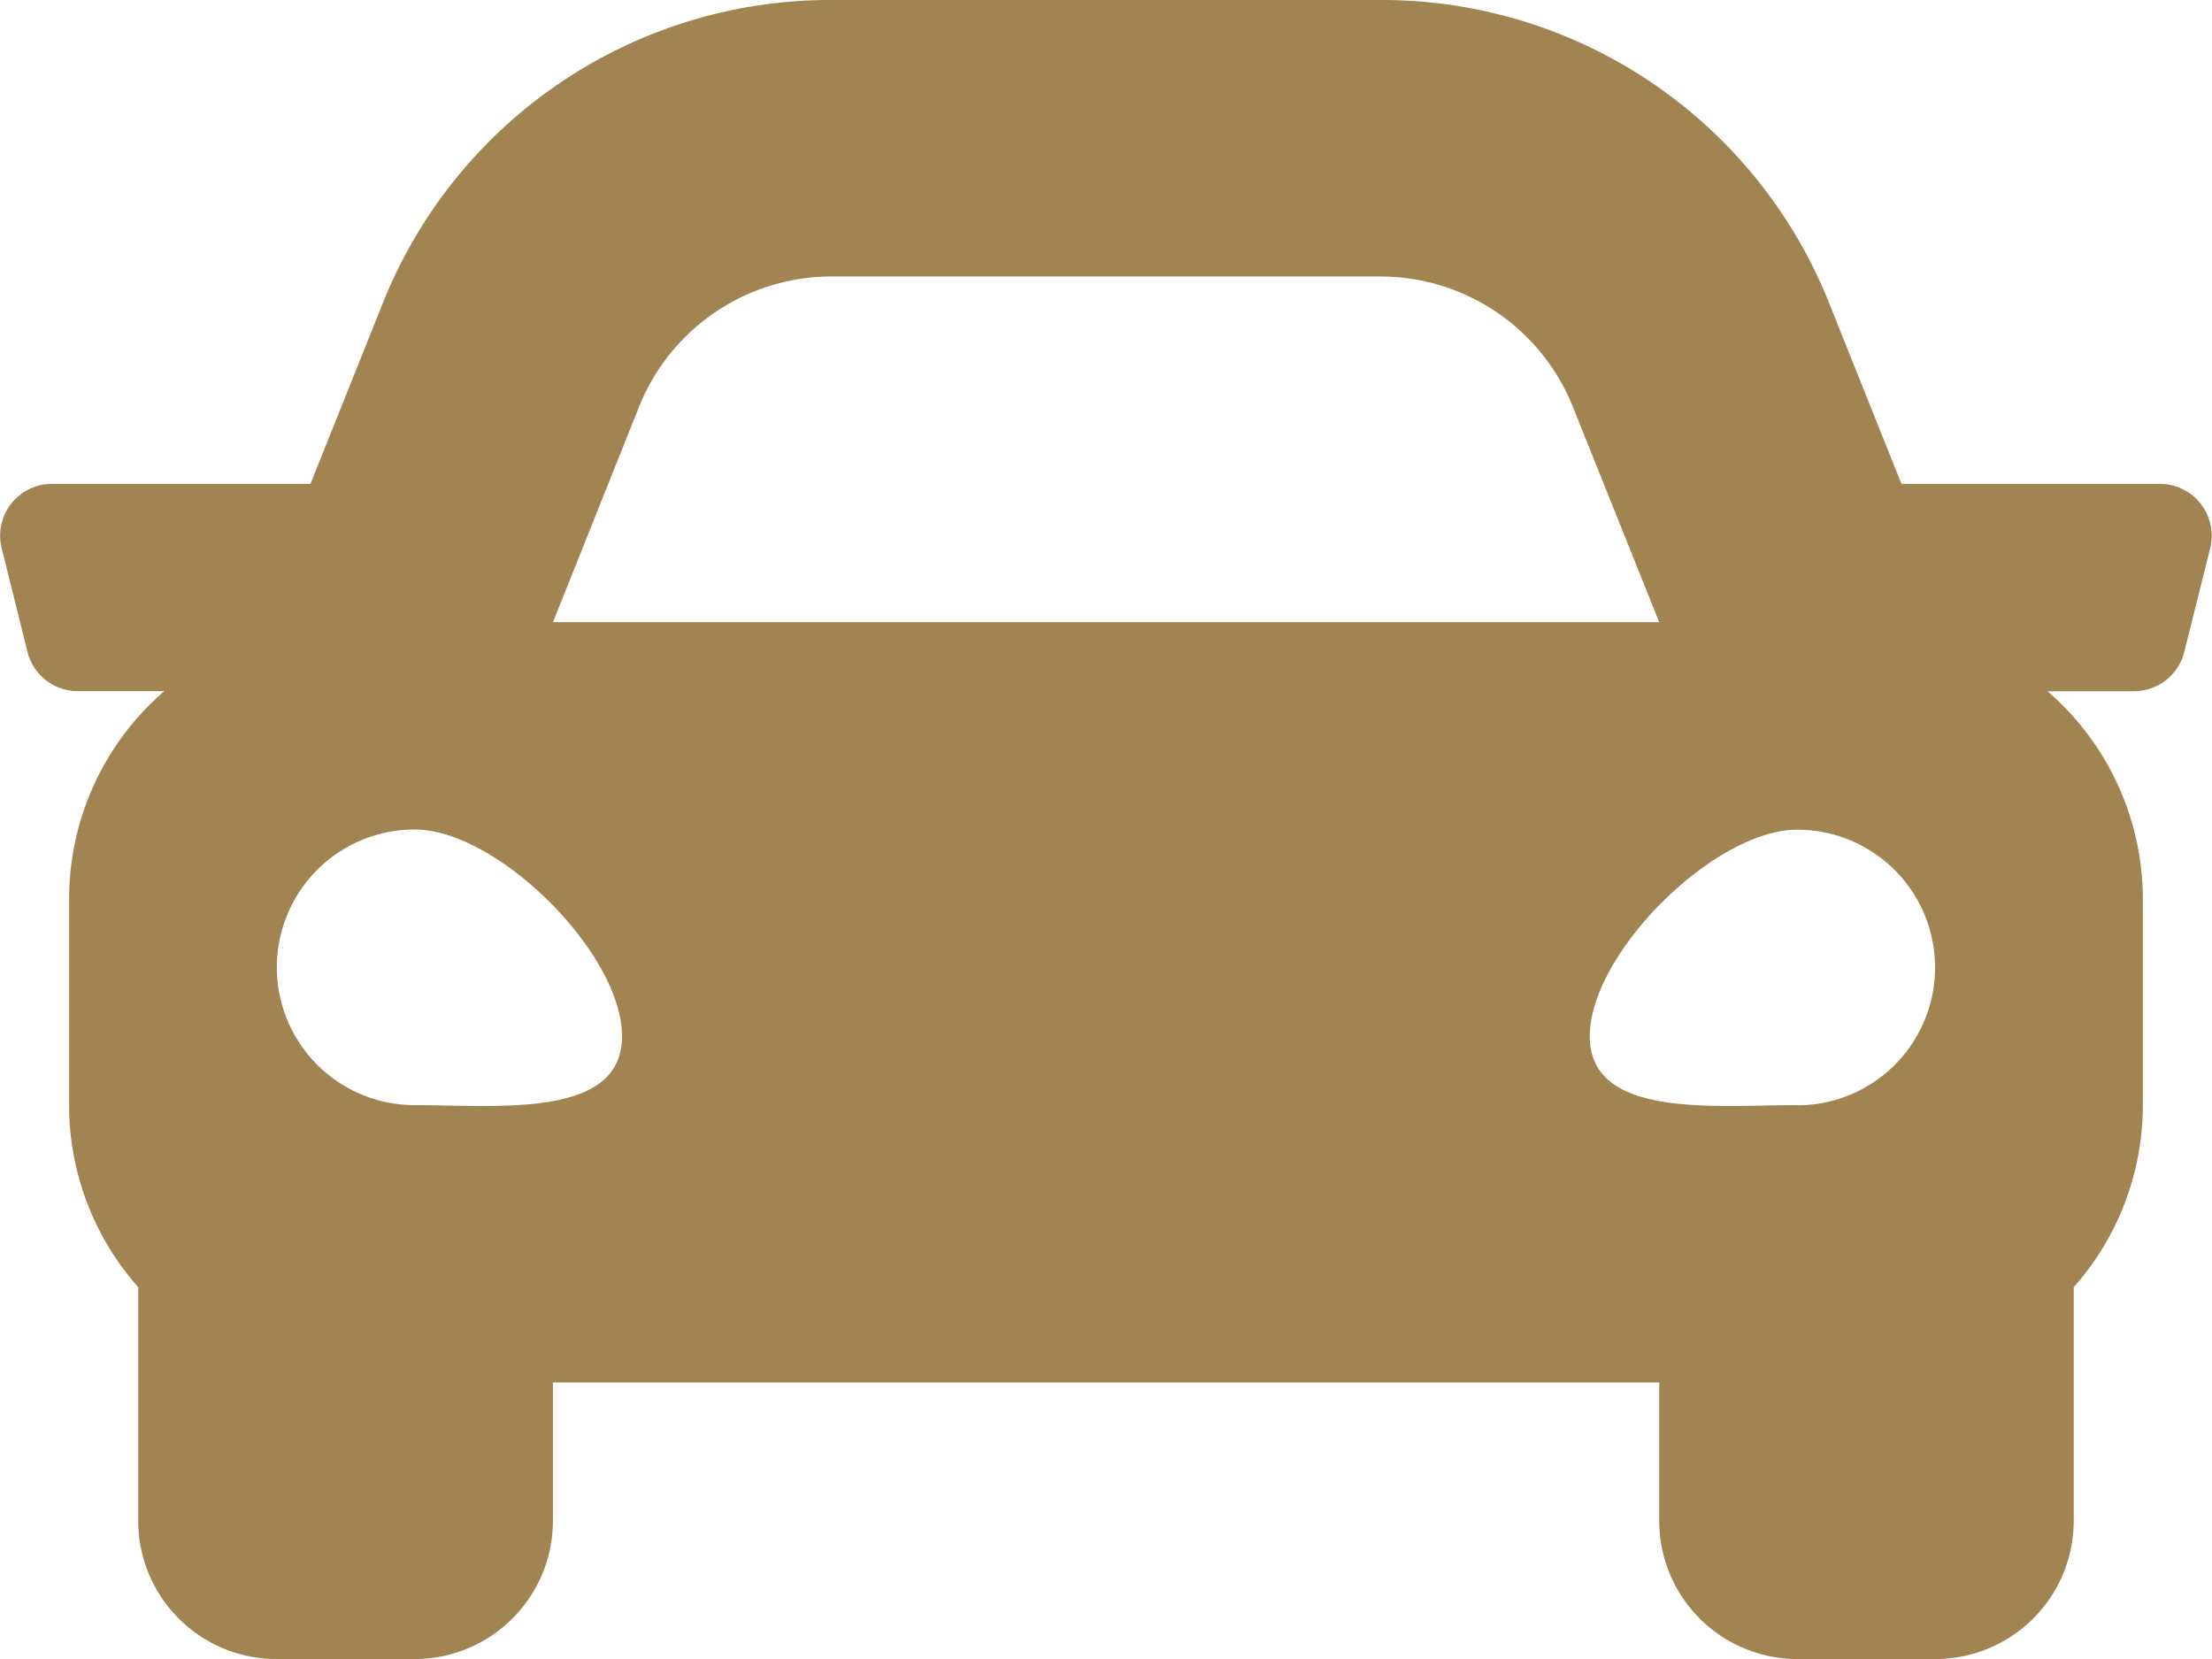 <svg xmlns="http://www.w3.org/2000/svg" width="48.522" height="36.392" viewBox="0 0 48.522 36.392">
    <path id="car-solid_1_" d="M47.387,74.614H41.714l-1.577-3.942A10.56,10.56,0,0,0,30.282,64H18.247a10.564,10.564,0,0,0-9.855,6.672L6.814,74.614H1.141a1.137,1.137,0,0,0-1.1,1.413L.607,78.3a1.137,1.137,0,0,0,1.1.861h1.9A6.023,6.023,0,0,0,1.52,83.712v4.549a6.016,6.016,0,0,0,1.516,3.974v5.124a3.033,3.033,0,0,0,3.033,3.033H9.1a3.033,3.033,0,0,0,3.033-3.033V94.326H36.4v3.033a3.033,3.033,0,0,0,3.033,3.033H42.46a3.033,3.033,0,0,0,3.033-3.033V92.235a6.012,6.012,0,0,0,1.516-3.974V83.712a6.025,6.025,0,0,0-2.092-4.549h1.9a1.137,1.137,0,0,0,1.1-.861l.569-2.274A1.138,1.138,0,0,0,47.387,74.614Zm-33.365-1.69a4.549,4.549,0,0,1,4.224-2.859H30.282a4.549,4.549,0,0,1,4.224,2.859L36.4,77.647H12.134ZM9.1,88.242a3.023,3.023,0,1,1,0-6.046c1.82,0,4.549,2.721,4.549,4.535S10.921,88.242,9.1,88.242Zm30.326,0c-1.82,0-4.549.3-4.549-1.512S37.608,82.2,39.428,82.2a3.023,3.023,0,1,1,0,6.046Z" transform="translate(-0.004 -64)" fill="#a28453"/>
</svg>
